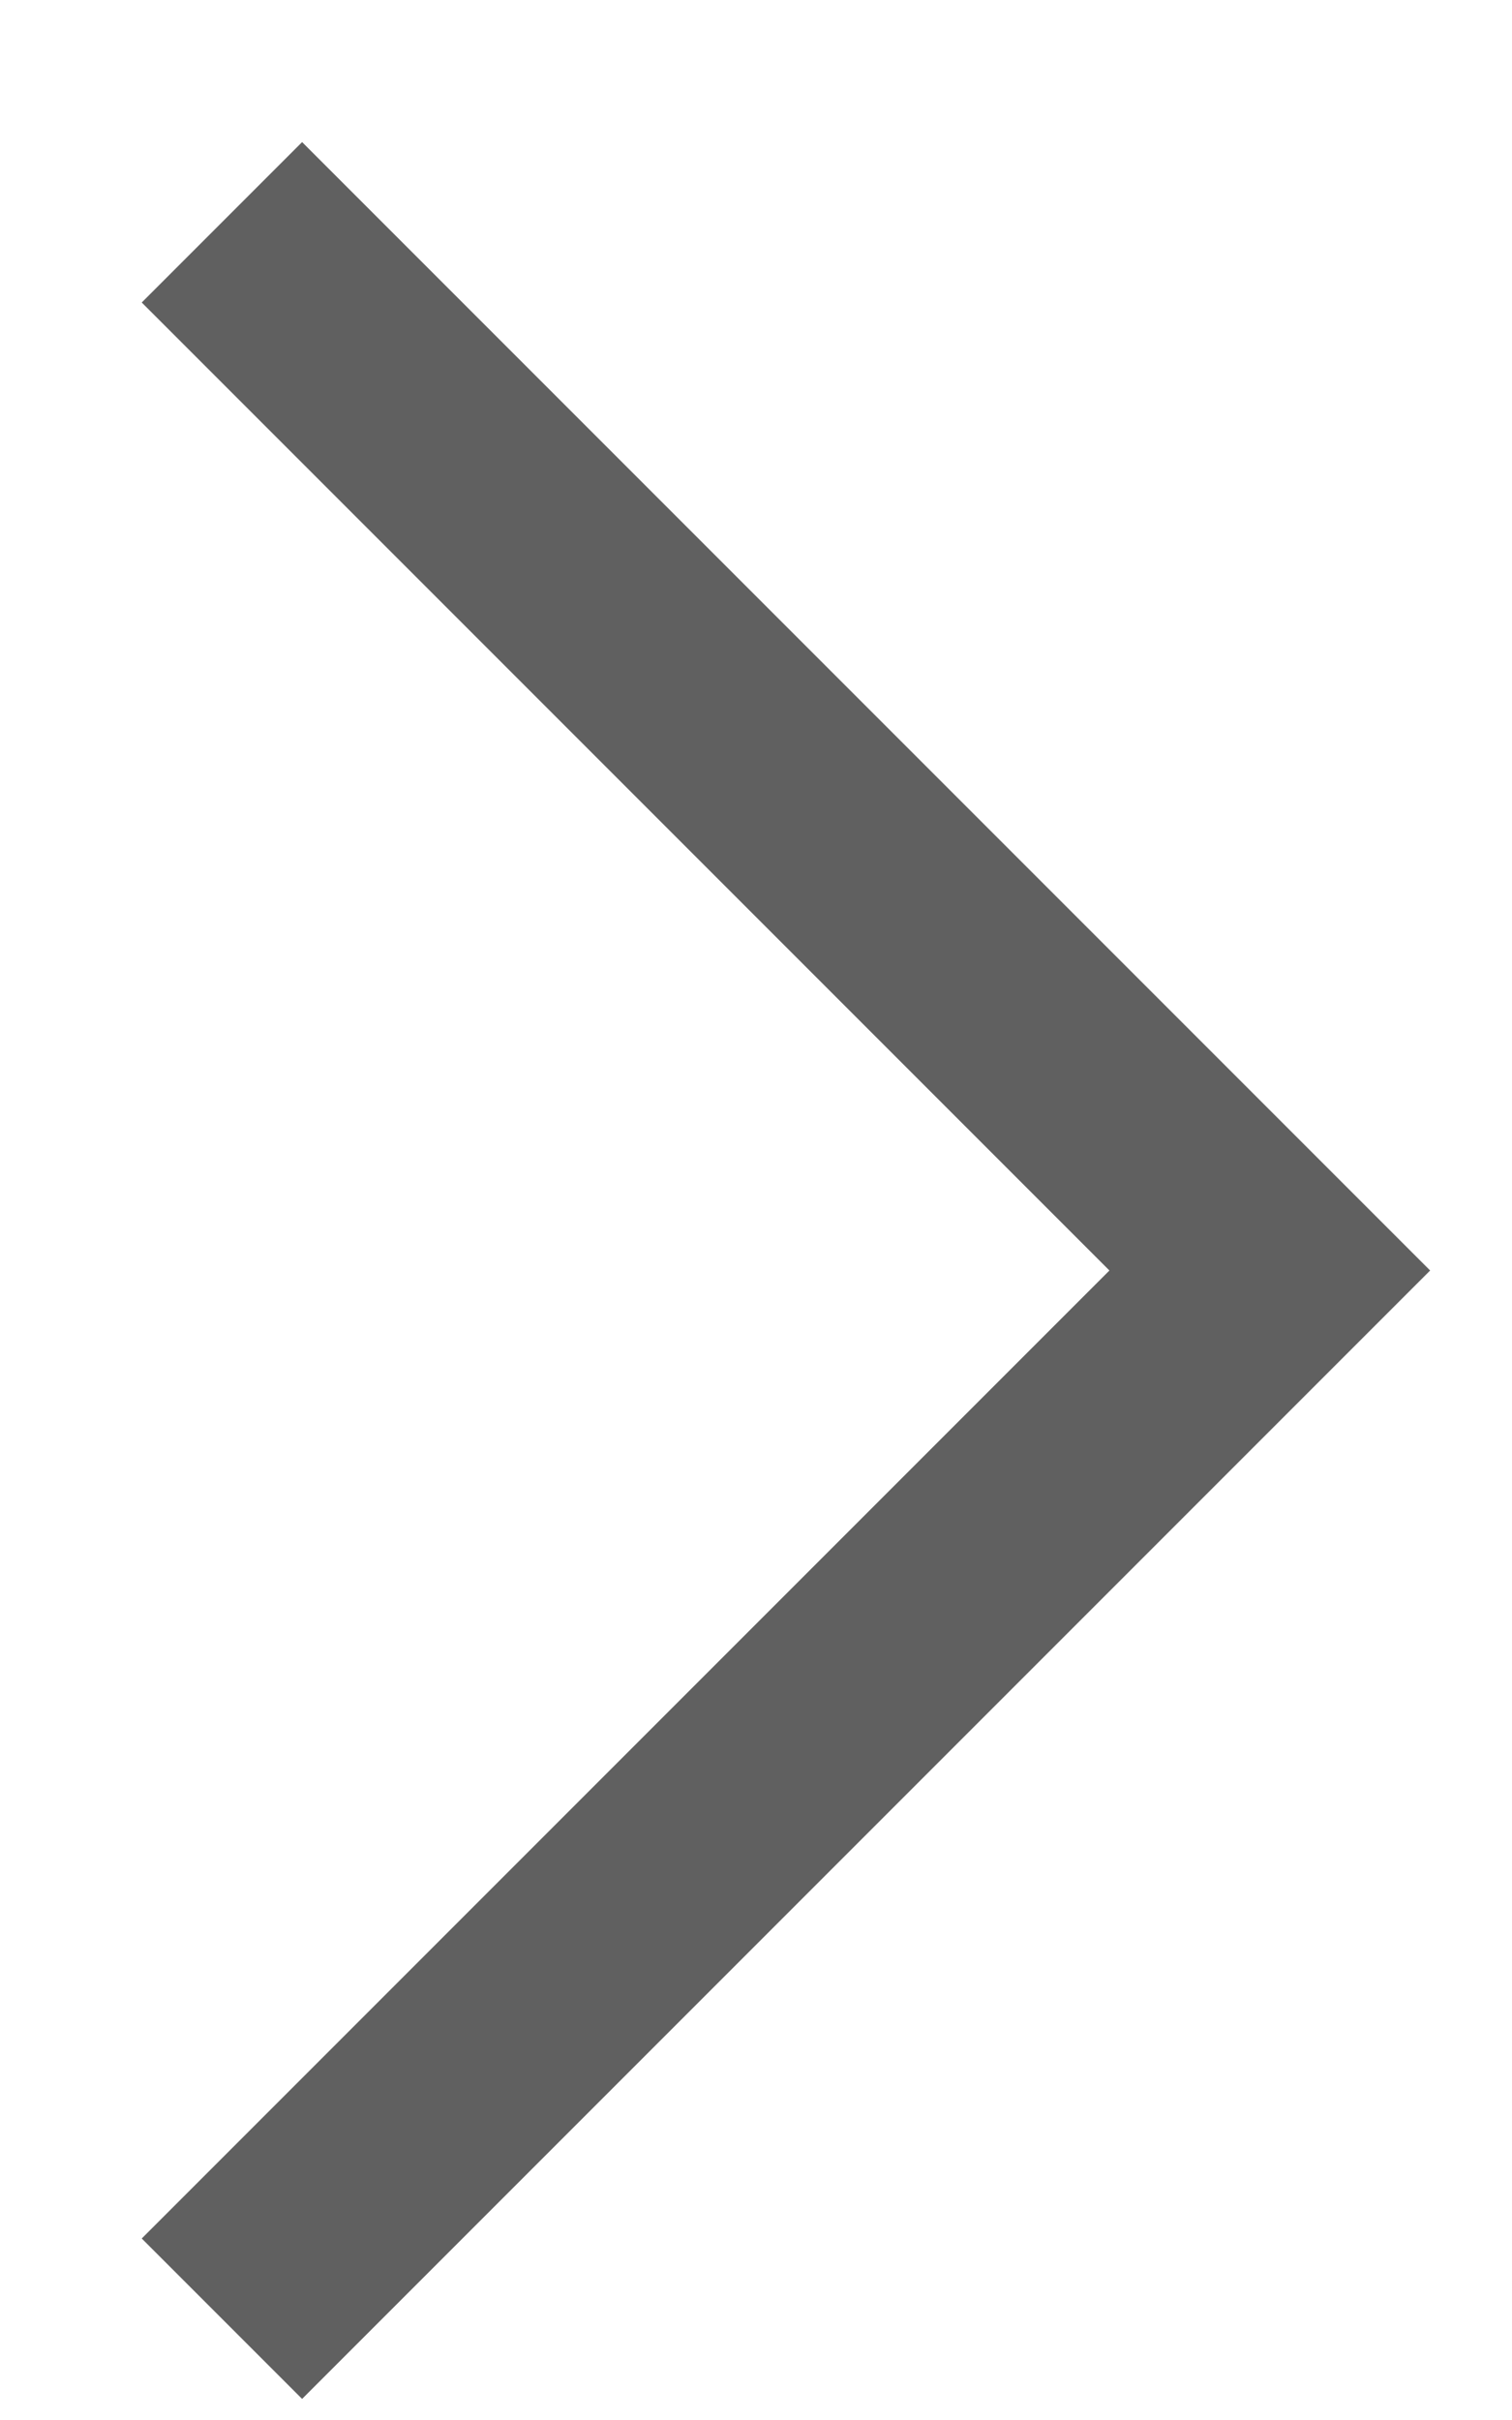 <svg width="10" height="16" viewBox="0 0 10 16" fill="none" xmlns="http://www.w3.org/2000/svg">
<path d="M1.998 2L8.398 8.4L1.998 14.8" stroke="#606060" stroke-width="1.5" stroke-miterlimit="10" stroke-linecap="square"/>
</svg>
